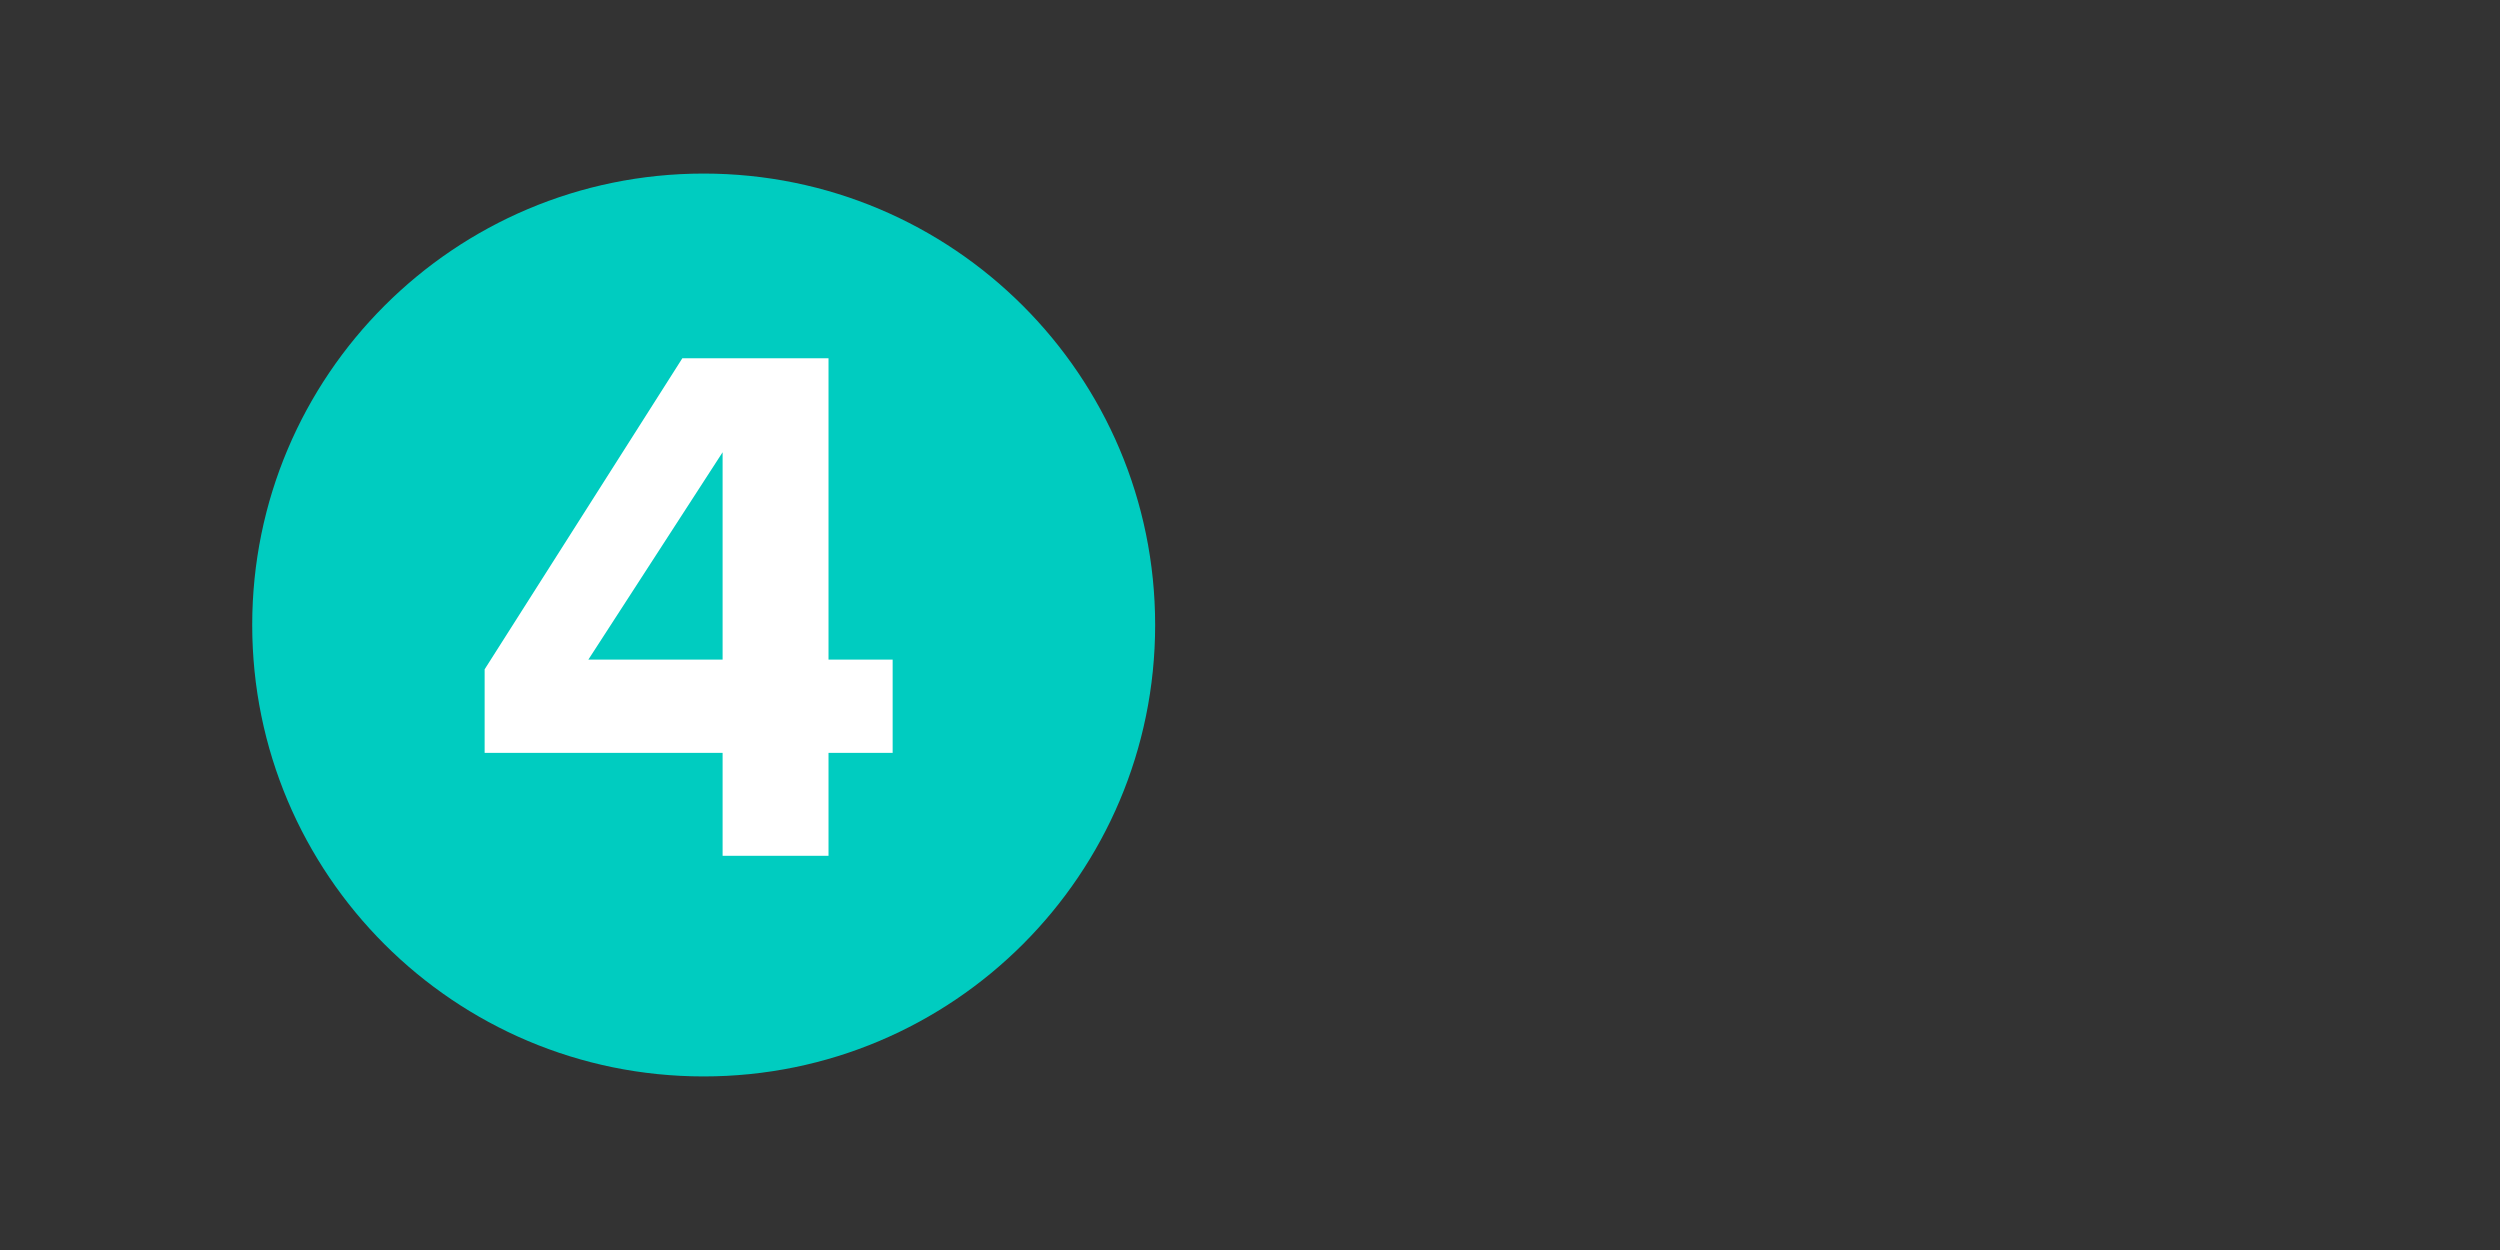 <svg xmlns="http://www.w3.org/2000/svg" xmlns:xlink="http://www.w3.org/1999/xlink" width="200" zoomAndPan="magnify" viewBox="0 0 150 75" height="100" preserveAspectRatio="xMidYMid meet" version="1.0"><rect x="0" y="0" width="150" height="75" fill="#333333" stroke="none"/><defs><g/><clipPath id="529602cc60"><path d="M 15.133 10.414 L 69.309 10.414 L 69.309 64.586 L 15.133 64.586 Z M 15.133 10.414 " clip-rule="nonzero"/></clipPath><clipPath id="7c1f8ebc69"><path d="M 42.219 10.414 C 27.262 10.414 15.133 22.539 15.133 37.5 C 15.133 52.461 27.262 64.586 42.219 64.586 C 57.18 64.586 69.309 52.461 69.309 37.5 C 69.309 22.539 57.18 10.414 42.219 10.414 Z M 42.219 10.414 " clip-rule="nonzero"/></clipPath></defs><g clip-path="url(#529602cc60)"><g clip-path="url(#7c1f8ebc69)"><path fill="#00ccc0" d="M 15.133 10.414 L 69.309 10.414 L 69.309 64.586 L 15.133 64.586 Z M 15.133 10.414 " fill-opacity="1" fill-rule="nonzero"/></g></g><g fill="#ffffff" fill-opacity="1"><g transform="translate(27.961, 51.347)"><g><path d="M 15.395 0 L 21.75 0 L 21.75 -6.176 L 25.598 -6.176 L 25.598 -11.77 L 21.75 -11.77 L 21.75 -29.852 L 12.98 -29.852 L 1.117 -11.188 L 1.117 -6.176 L 15.395 -6.176 Z M 15.395 -24.211 L 15.395 -11.77 L 7.34 -11.77 Z M 15.395 -24.211 "/></g></g></g></svg>